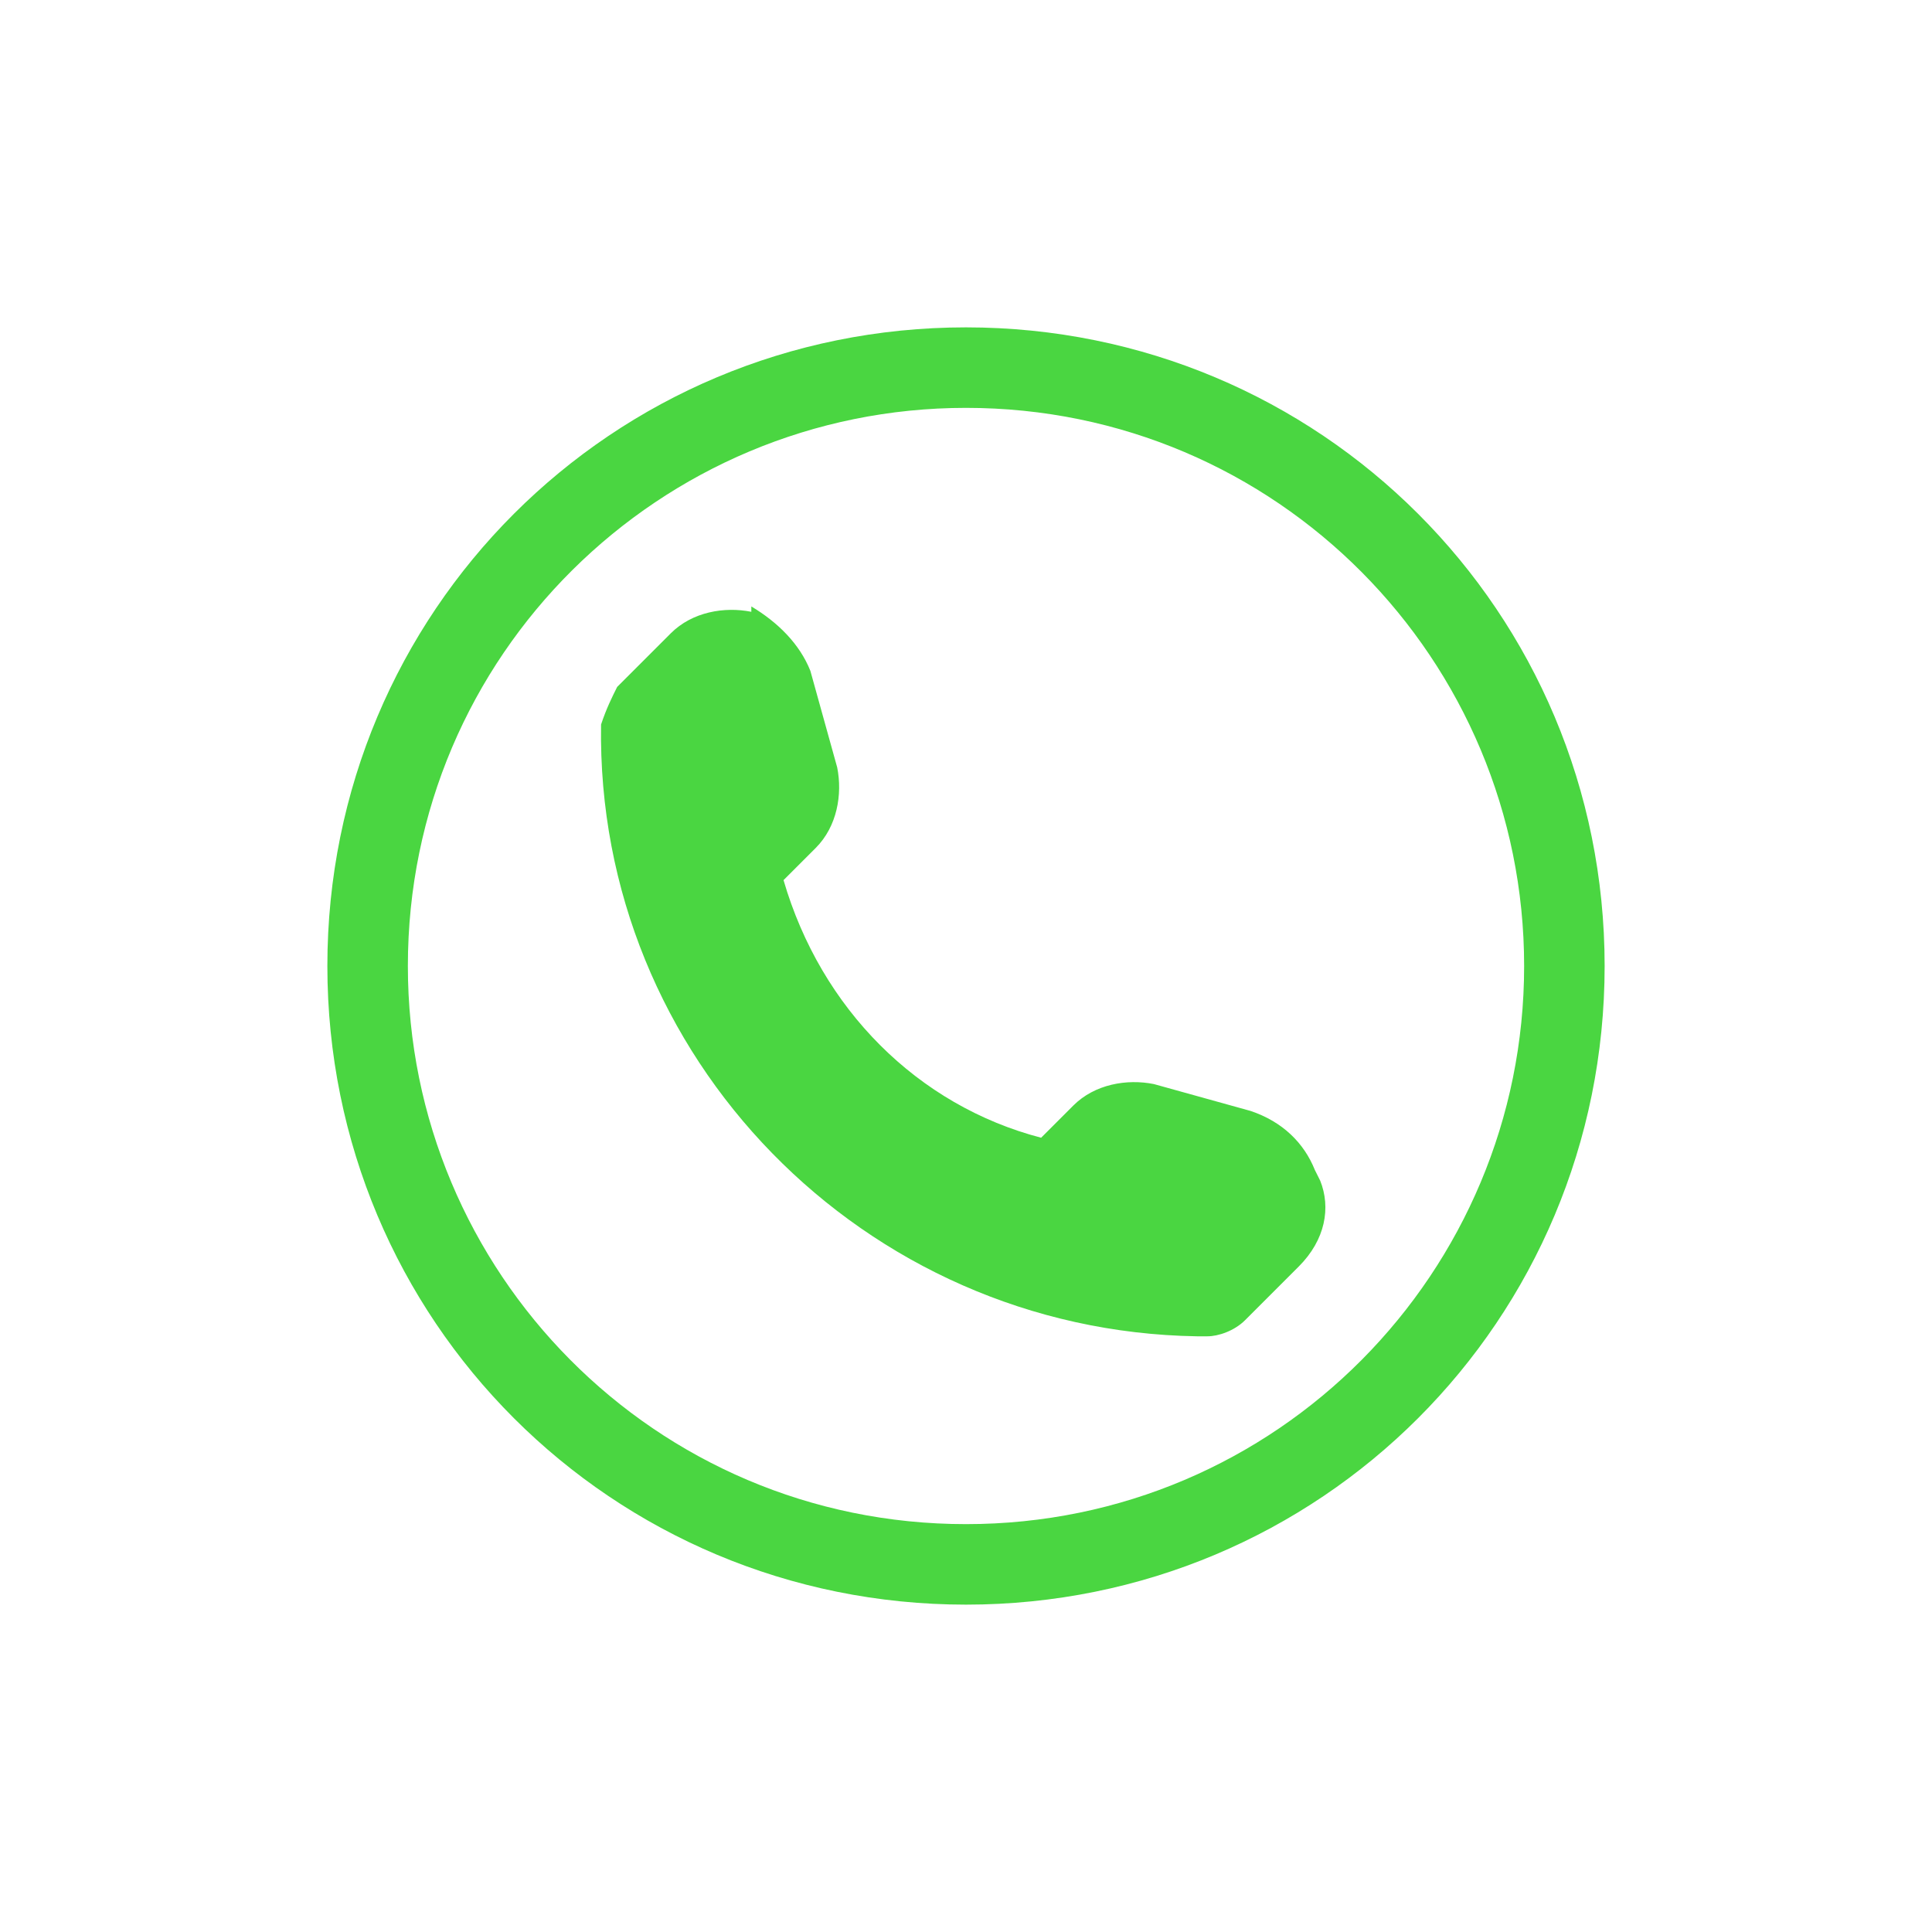 <?xml version="1.0" encoding="utf-8"?>
<!-- Generator: Adobe Illustrator 23.0.4, SVG Export Plug-In . SVG Version: 6.00 Build 0)  -->
<svg version="1.1" id="Layer_1" xmlns="http://www.w3.org/2000/svg" xmlns:xlink="http://www.w3.org/1999/xlink" x="0px" y="0px"
	 viewBox="0 0 36 36" style="enable-background:new 0 0 36 36;" xml:space="preserve">
<style type="text/css">
	.st0{fill:#4AD641;}
</style>
<path class="st0" d="M24.6,22l-0.1-0.2c-0.2-0.5-0.6-0.9-1.2-1.1l-1.8-0.5c-0.5-0.1-1.1,0-1.5,0.4l-0.6,0.6
	c-2.3-0.6-4.1-2.4-4.8-4.8l0.6-0.6c0.4-0.4,0.5-1,0.4-1.5l-0.5-1.8c-0.2-0.5-0.6-0.9-1.1-1.2L14,11.4c-0.5-0.1-1.1,0-1.5,0.4l-1,1
	c-0.1,0.2-0.2,0.4-0.3,0.7c-0.1,6.2,4.9,11.3,11.1,11.4c0.1,0,0.2,0,0.2,0c0.2,0,0.5-0.1,0.7-0.3l1-1C24.7,23.1,24.8,22.5,24.6,22z
	 M18,6.1C11.4,6.1,6.1,11.4,6.1,18c0,6.6,5.3,11.9,11.9,11.9c6.6,0,11.9-5.3,11.9-11.9C29.9,11.4,24.6,6.1,18,6.1z M18,28.4
	c-5.8,0-10.4-4.7-10.4-10.4c0,0,0,0,0,0c0-5.8,4.7-10.4,10.4-10.4c5.8,0,10.4,4.7,10.4,10.4S23.8,28.4,18,28.4z"/>
</svg>
